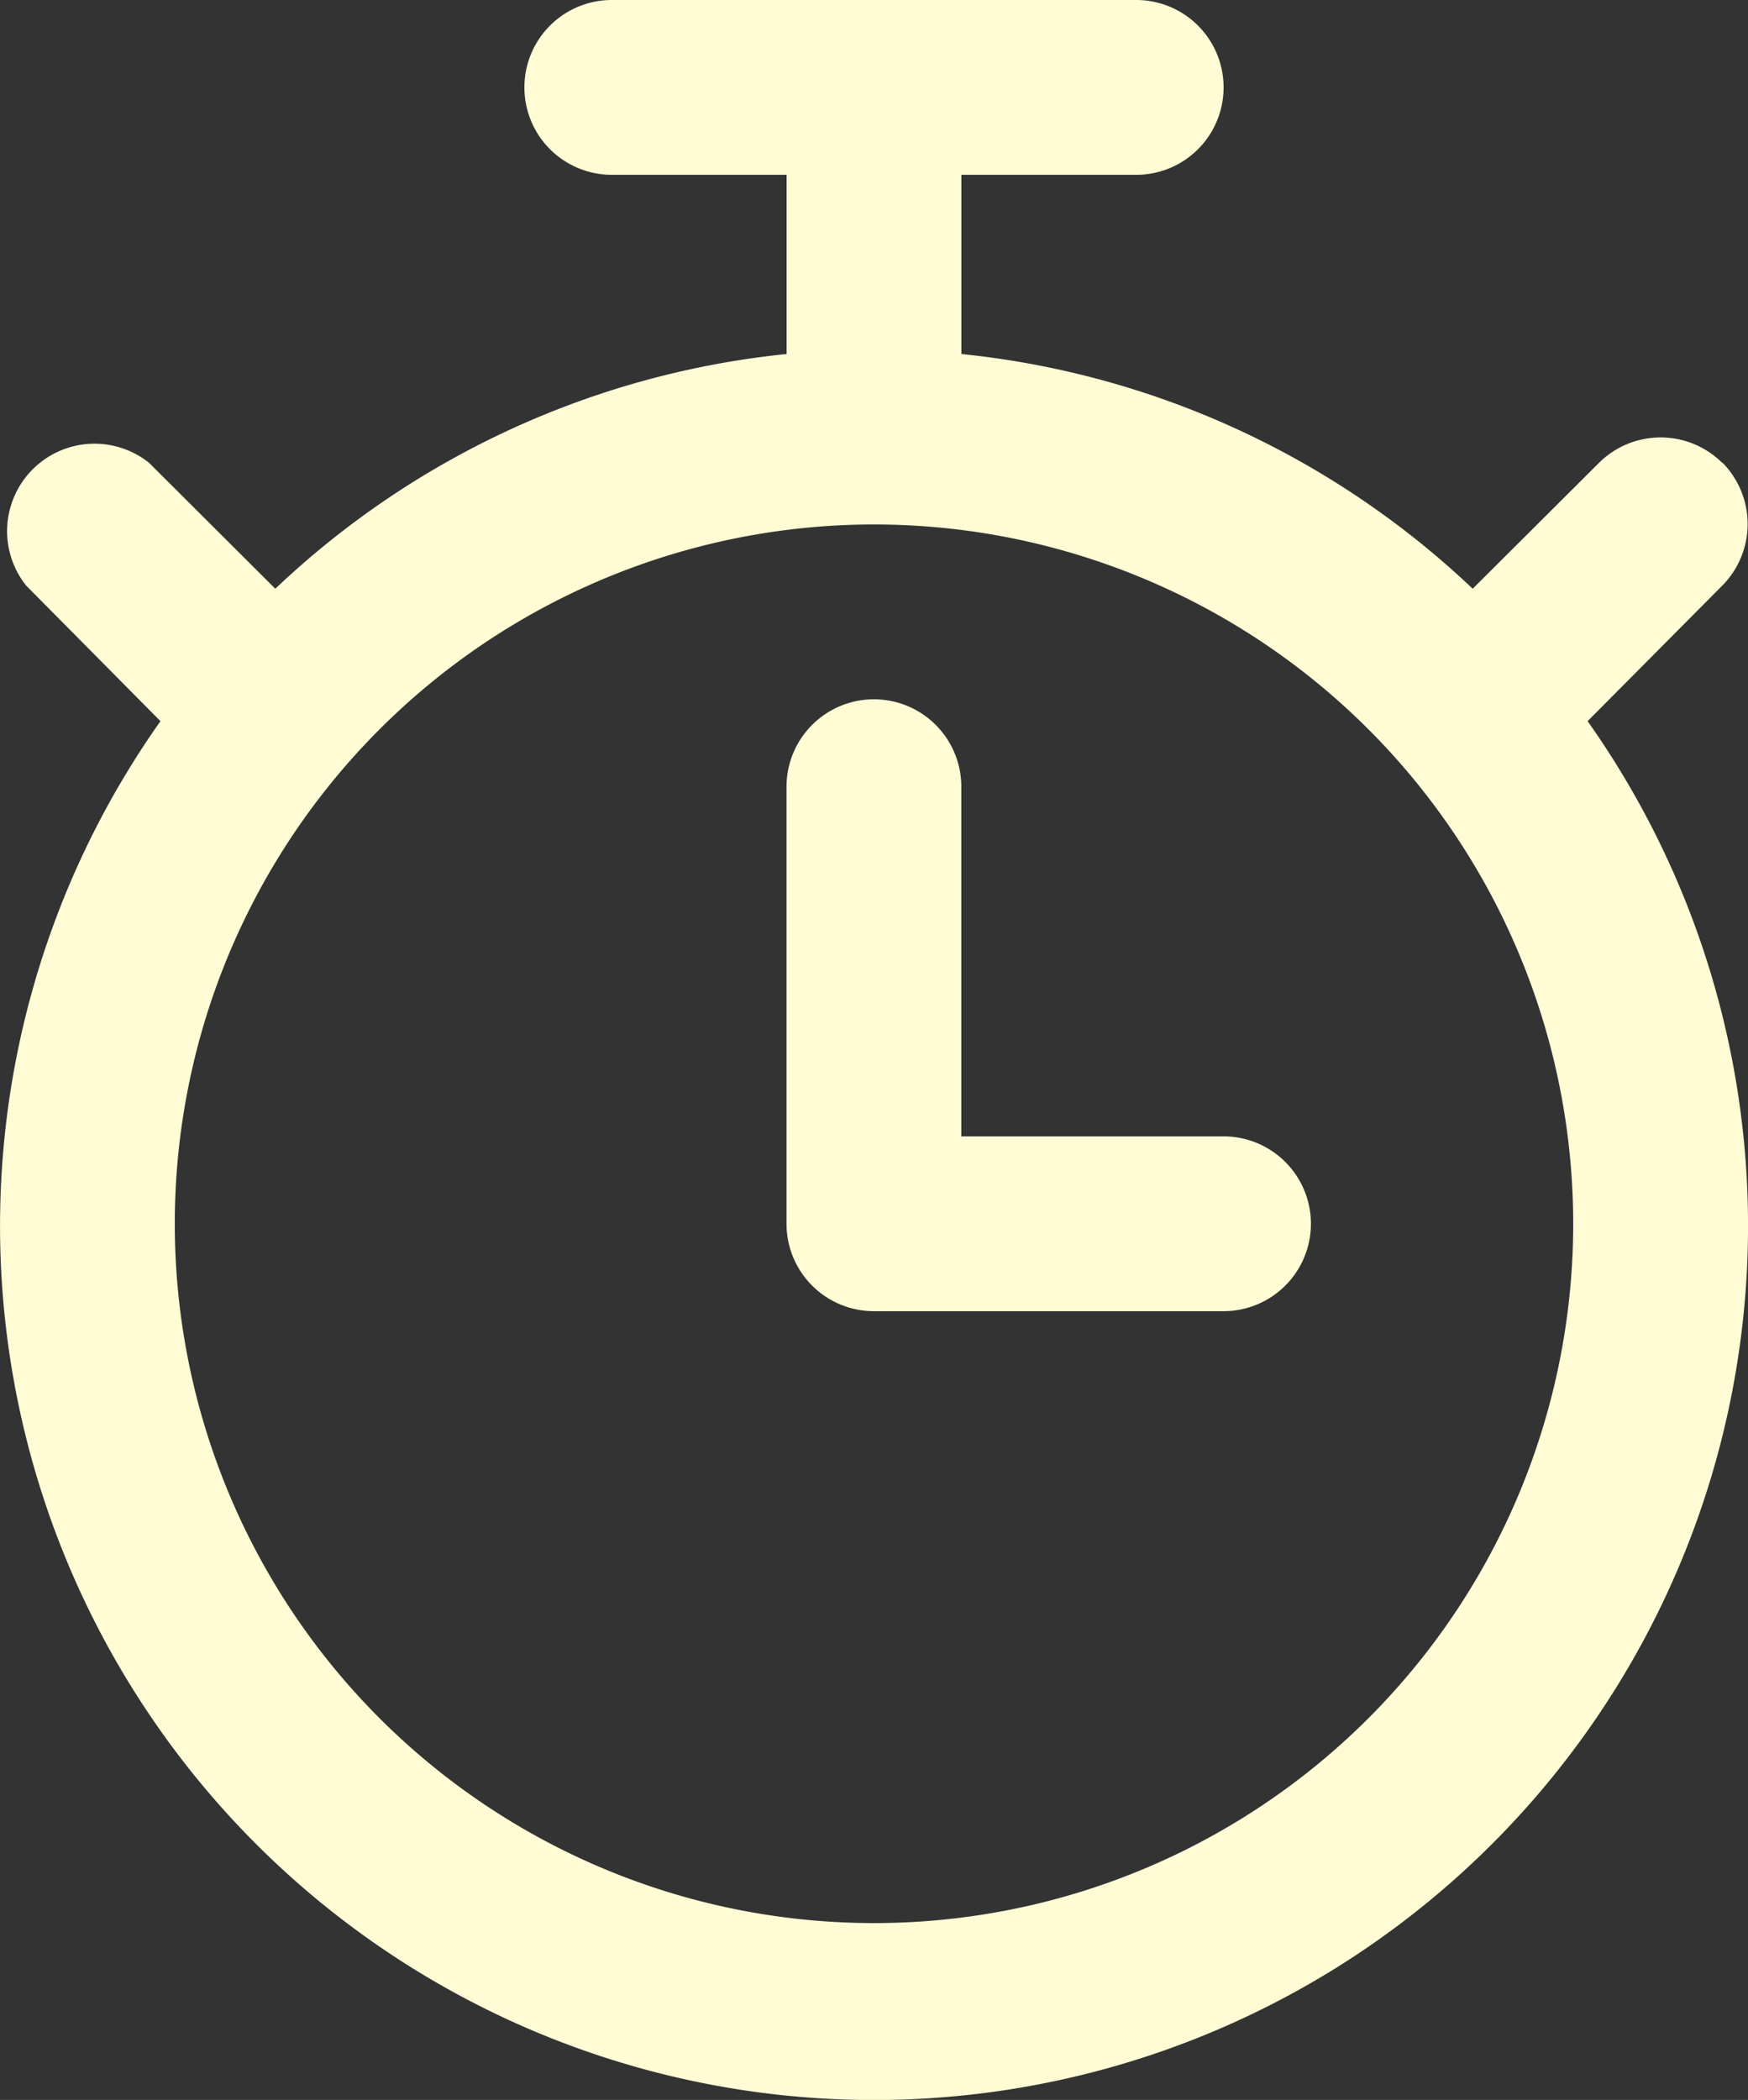<svg xmlns="http://www.w3.org/2000/svg" xmlns:xlink="http://www.w3.org/1999/xlink" width="20" height="24.023" viewBox="0 0 20 24.023">
  <rect x="0" y="0" width="20" height="24.023" fill="#333333" stroke="none"/>
  <defs>
    <clipPath id="clip-path">
      <rect id="Rectangle_11" data-name="Rectangle 11" width="20" height="24.023" fill="#fefbd5"/>
    </clipPath>
  </defs>
  <g id="icon" transform="translate(0 0)">
    <g id="Groupe_5" data-name="Groupe 5" transform="translate(0 0)" clip-path="url(#clip-path)">
      <path id="Tracé_49" data-name="Tracé 49" d="M19.705,5.295a1,1,0,0,0-1.41,0L16.85,6.735A9.963,9.963,0,0,0,11,4.05V2h2a1,1,0,0,0,0-2H7A1,1,0,0,0,7,2H9V4.05a9.963,9.963,0,0,0-5.85,2.685L1.706,5.295A1,1,0,0,0,.3,6.7L1.836,8.25a10,10,0,1,0,16.329,0L19.705,6.7a1,1,0,0,0,0-1.41M10,22a8,8,0,1,1,8-8,8,8,0,0,1-8,8" transform="translate(0 0)" fill="#fefbd5"/>
      <path id="Tracé_50" data-name="Tracé 50" d="M23,21H20V17a1,1,0,1,0-2,0v5a1,1,0,0,0,1,1h4a1,1,0,1,0,0-2" transform="translate(-9.001 -8)" fill="#fefbd5"/>
    </g>
  </g>
</svg>
